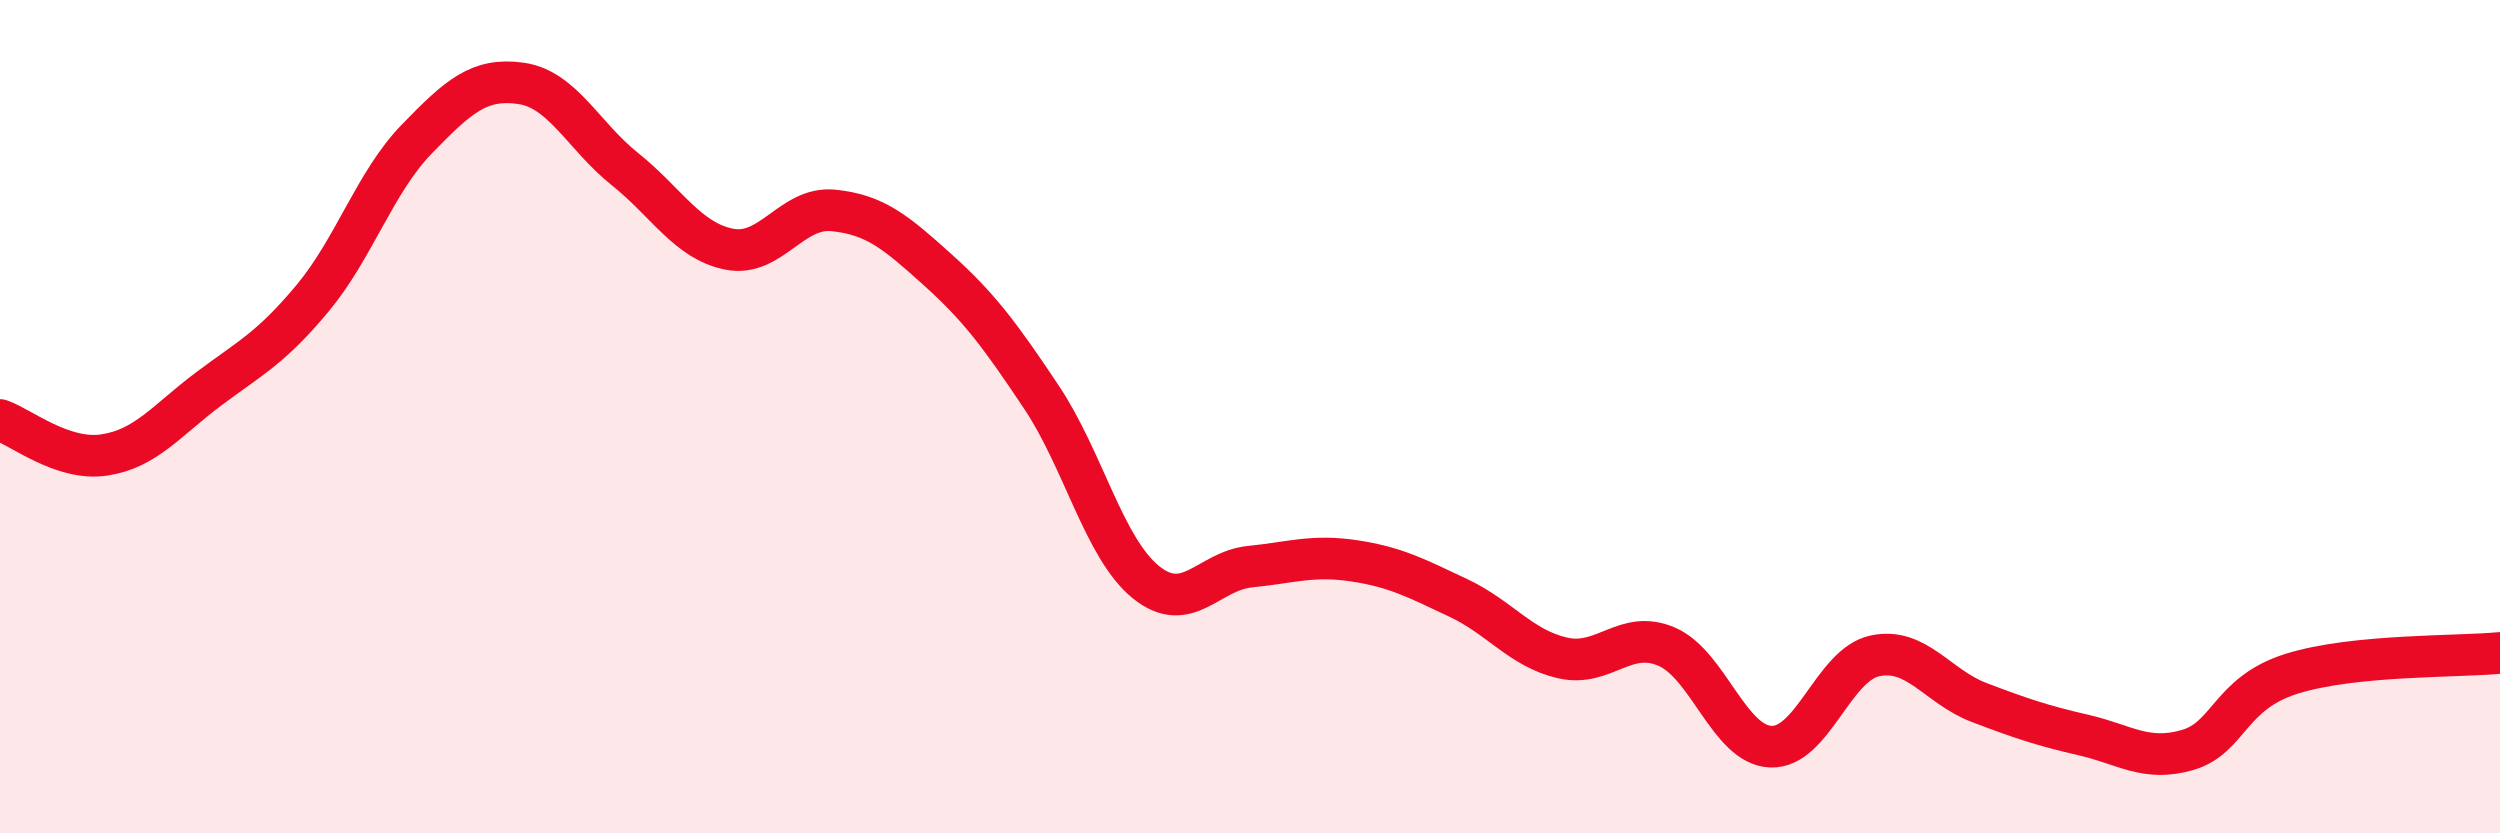 
    <svg width="60" height="20" viewBox="0 0 60 20" xmlns="http://www.w3.org/2000/svg">
      <path
        d="M 0,10.08 C 0.5,10.25 1.5,11.07 2.5,10.92 C 3.5,10.77 4,10.09 5,9.34 C 6,8.59 6.5,8.36 7.5,7.16 C 8.5,5.96 9,4.37 10,3.34 C 11,2.31 11.5,1.86 12.5,2 C 13.5,2.14 14,3.26 15,4.06 C 16,4.86 16.5,5.78 17.5,5.98 C 18.5,6.18 19,4.95 20,5.05 C 21,5.15 21.5,5.57 22.5,6.47 C 23.5,7.37 24,8.04 25,9.54 C 26,11.04 26.5,13.16 27.5,13.97 C 28.5,14.78 29,13.7 30,13.6 C 31,13.5 31.5,13.31 32.5,13.46 C 33.5,13.61 34,13.88 35,14.35 C 36,14.82 36.5,15.56 37.5,15.79 C 38.5,16.02 39,15.09 40,15.52 C 41,15.95 41.5,17.88 42.5,17.92 C 43.5,17.96 44,15.95 45,15.74 C 46,15.53 46.5,16.48 47.5,16.86 C 48.5,17.24 49,17.41 50,17.64 C 51,17.87 51.5,18.29 52.5,18 C 53.5,17.71 53.5,16.64 55,16.17 C 56.5,15.7 59,15.77 60,15.67L60 20L0 20Z"
        fill="#EB0A25"
        opacity="0.1"
        stroke-linecap="round"
        stroke-linejoin="round"
      />
      <path
        d="M 0,10.08 C 0.5,10.25 1.5,11.07 2.5,10.92 C 3.5,10.77 4,10.09 5,9.34 C 6,8.59 6.5,8.36 7.5,7.16 C 8.5,5.96 9,4.37 10,3.34 C 11,2.31 11.5,1.86 12.5,2 C 13.5,2.14 14,3.26 15,4.06 C 16,4.86 16.5,5.78 17.5,5.98 C 18.5,6.18 19,4.95 20,5.05 C 21,5.15 21.5,5.57 22.5,6.47 C 23.5,7.37 24,8.04 25,9.54 C 26,11.04 26.5,13.16 27.5,13.97 C 28.5,14.78 29,13.7 30,13.6 C 31,13.5 31.5,13.31 32.5,13.46 C 33.5,13.61 34,13.88 35,14.35 C 36,14.82 36.5,15.56 37.5,15.79 C 38.5,16.02 39,15.09 40,15.52 C 41,15.95 41.5,17.88 42.5,17.92 C 43.5,17.96 44,15.95 45,15.74 C 46,15.53 46.5,16.48 47.5,16.86 C 48.5,17.24 49,17.41 50,17.64 C 51,17.87 51.5,18.29 52.5,18 C 53.5,17.71 53.5,16.64 55,16.17 C 56.5,15.7 59,15.77 60,15.67"
        stroke="#EB0A25"
        stroke-width="1"
        fill="none"
        stroke-linecap="round"
        stroke-linejoin="round"
      />
    </svg>
  